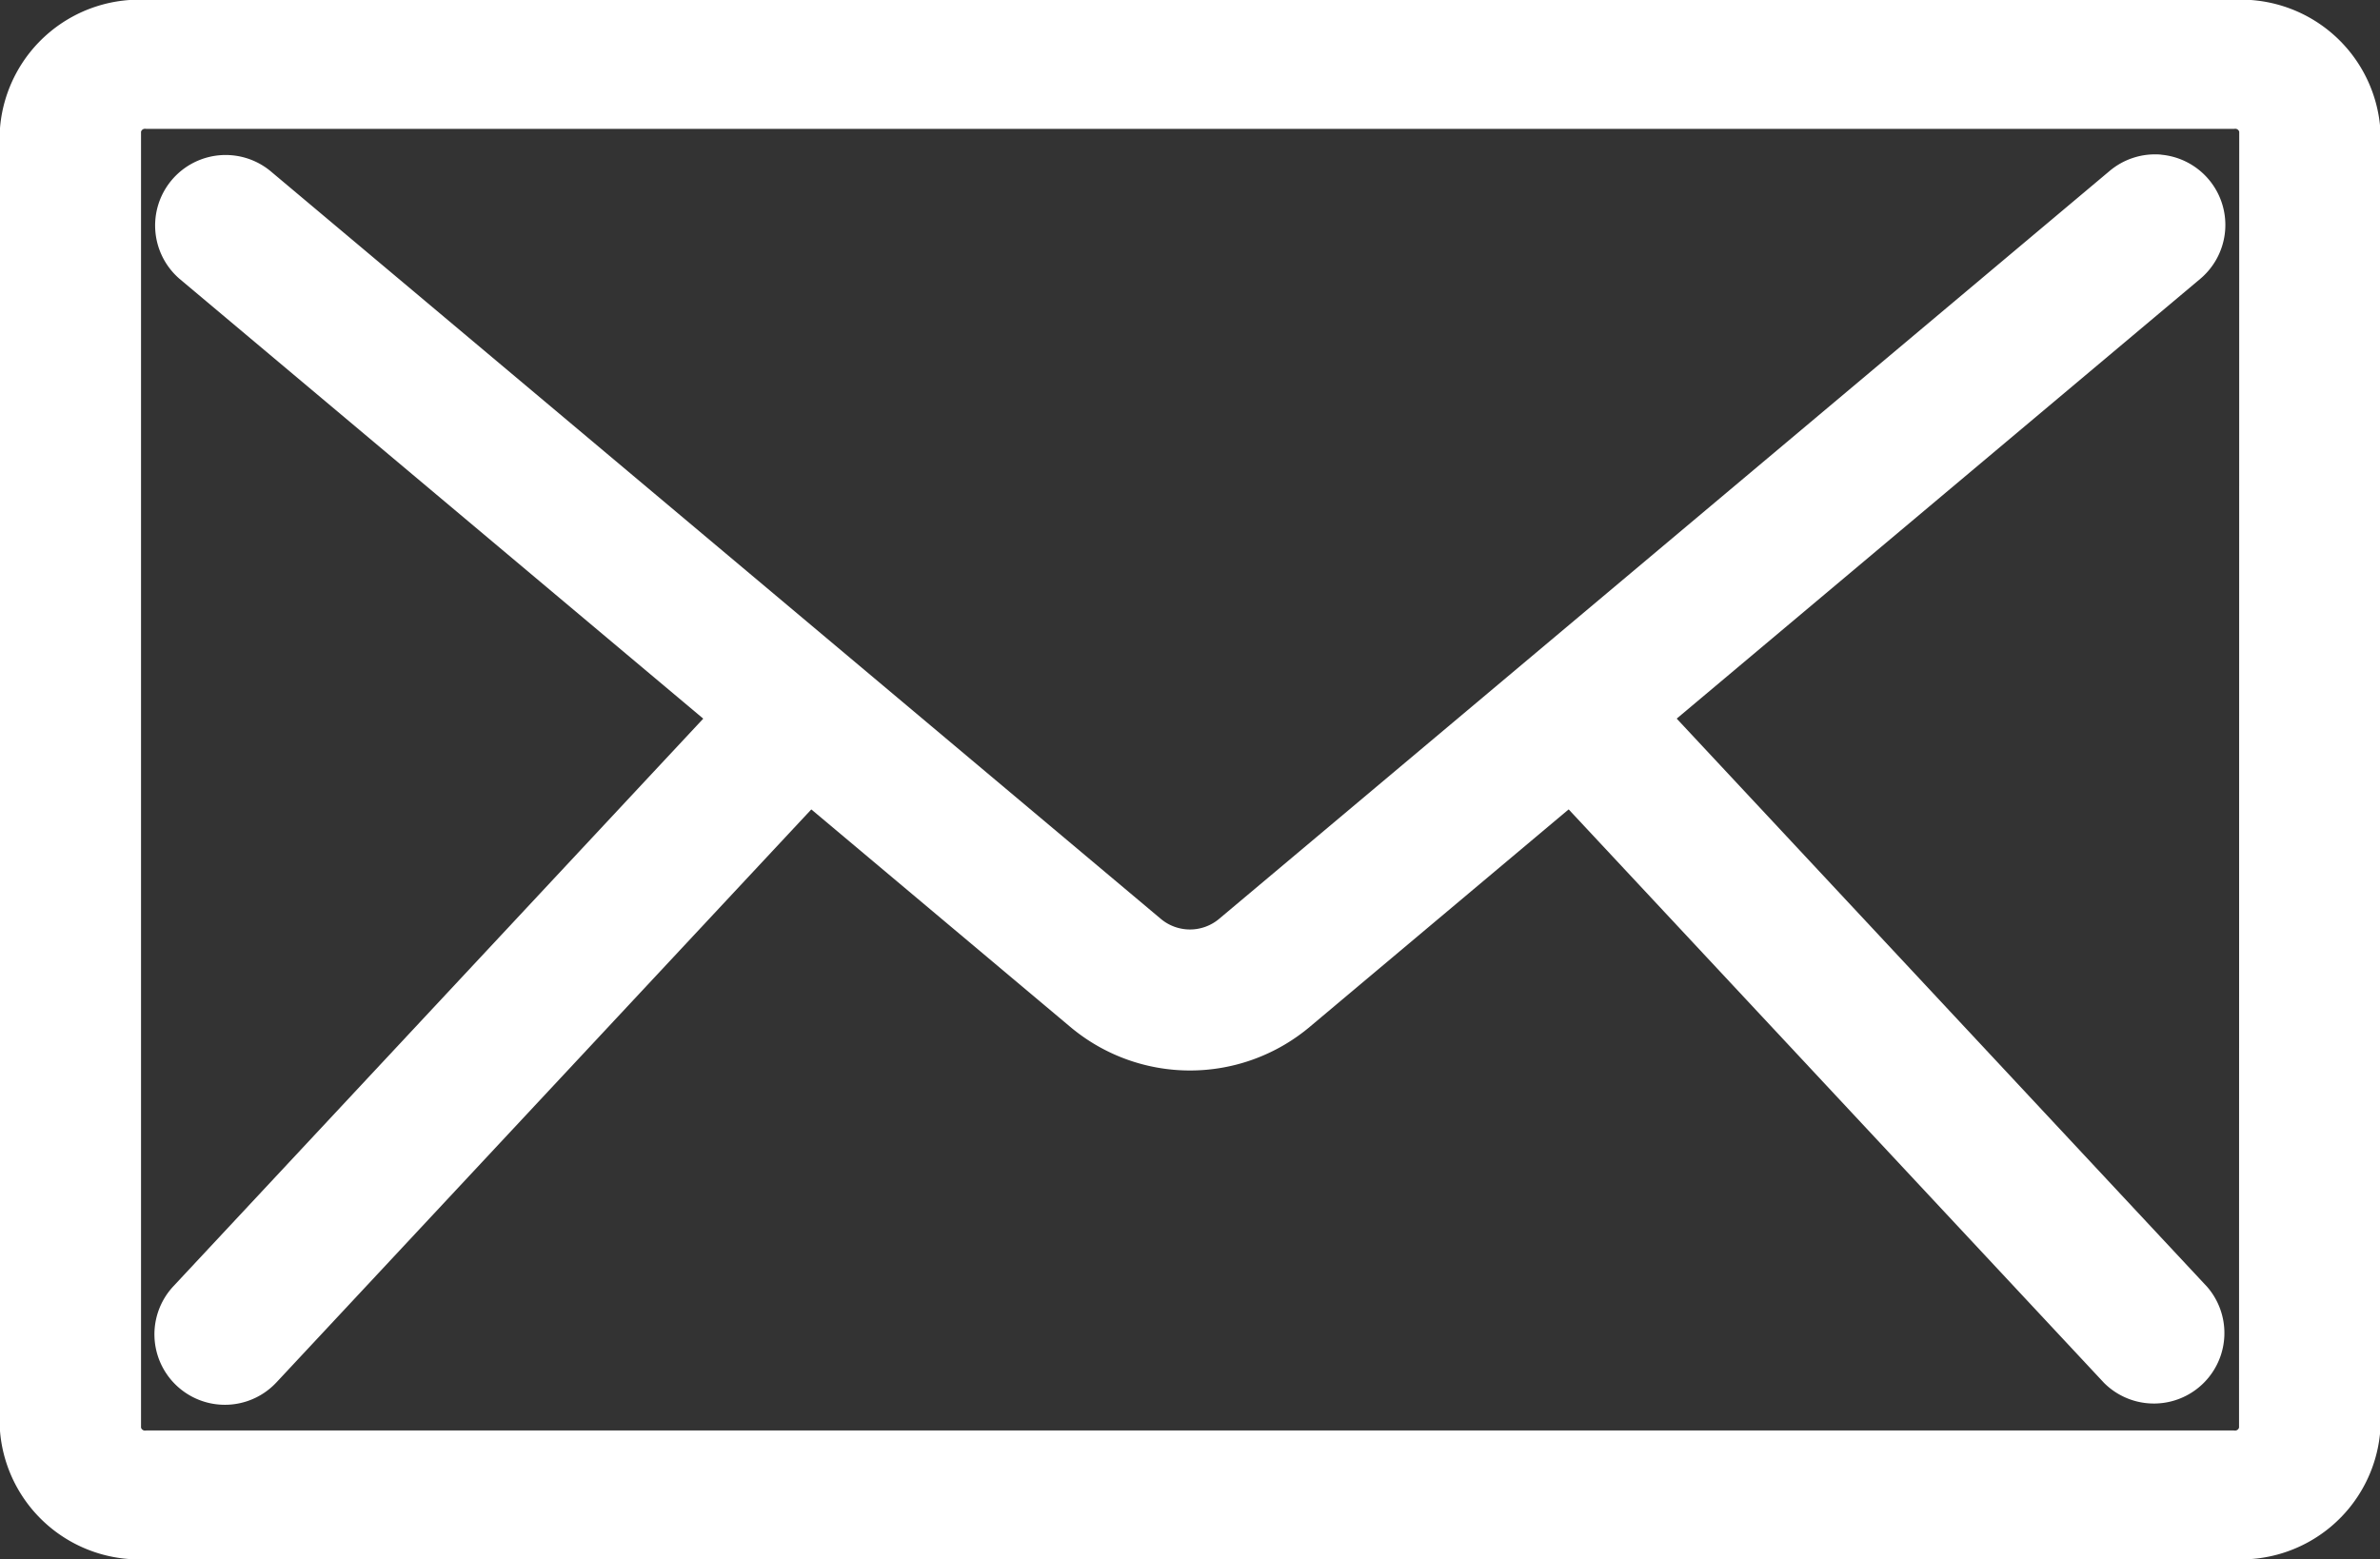 <?xml version="1.0" encoding="UTF-8"?> <svg xmlns="http://www.w3.org/2000/svg" width="37.33" height="24.462" viewBox="0 0 37.33 24.462"><rect x="0" y="0" width="37.33" height="24.462" fill="#333333" stroke="none"/><g id="mail" transform="translate(0.5 -59.233)"><g id="Group_34" data-name="Group 34" transform="translate(0 59.733)"><g id="Group_33" data-name="Group 33"><path id="Path_23" data-name="Path 23" d="M34.514,59.733H1.817A1.692,1.692,0,0,0,0,61.263v20.4a1.692,1.692,0,0,0,1.817,1.53h32.7a1.692,1.692,0,0,0,1.817-1.53v-20.4A1.692,1.692,0,0,0,34.514,59.733Zm.605,21.932a.564.564,0,0,1-.605.51H1.817a.564.564,0,0,1-.605-.51v-20.4a.564.564,0,0,1,.605-.51h32.7a.564.564,0,0,1,.605.51Z" transform="translate(0 -59.733)" fill="#fff" stroke="#fff" stroke-linecap="round" stroke-width="1"></path><path id="Path_24" data-name="Path 24" d="M65.066,93.867a.605.605,0,0,0-.442.139L50.655,105.741a1.211,1.211,0,0,1-1.559,0L35.128,94.007a.606.606,0,0,0-.779.928l13.969,11.734a2.419,2.419,0,0,0,3.116,0L65.4,94.935a.606.606,0,0,0-.337-1.067Z" transform="translate(-31.711 -91.443)" fill="#fff" stroke="#fff" stroke-linecap="round" stroke-width="1"></path><path id="Path_25" data-name="Path 25" d="M43.233,272.939a.606.606,0,0,0-.584.188l-8.477,9.083a.605.605,0,1,0,.885.826l8.477-9.083a.605.605,0,0,0-.3-1.014Z" transform="translate(-31.587 -262.189)" fill="#fff" stroke="#fff" stroke-linecap="round" stroke-width="1"></path><path id="Path_26" data-name="Path 26" d="M342.259,273.128a.605.605,0,1,0-.885.826l8.477,9.083a.606.606,0,0,0,.885-.826Z" transform="translate(-316.99 -262.189)" fill="#fff" stroke="#fff" stroke-linecap="round" stroke-width="1"></path></g></g></g></svg> 